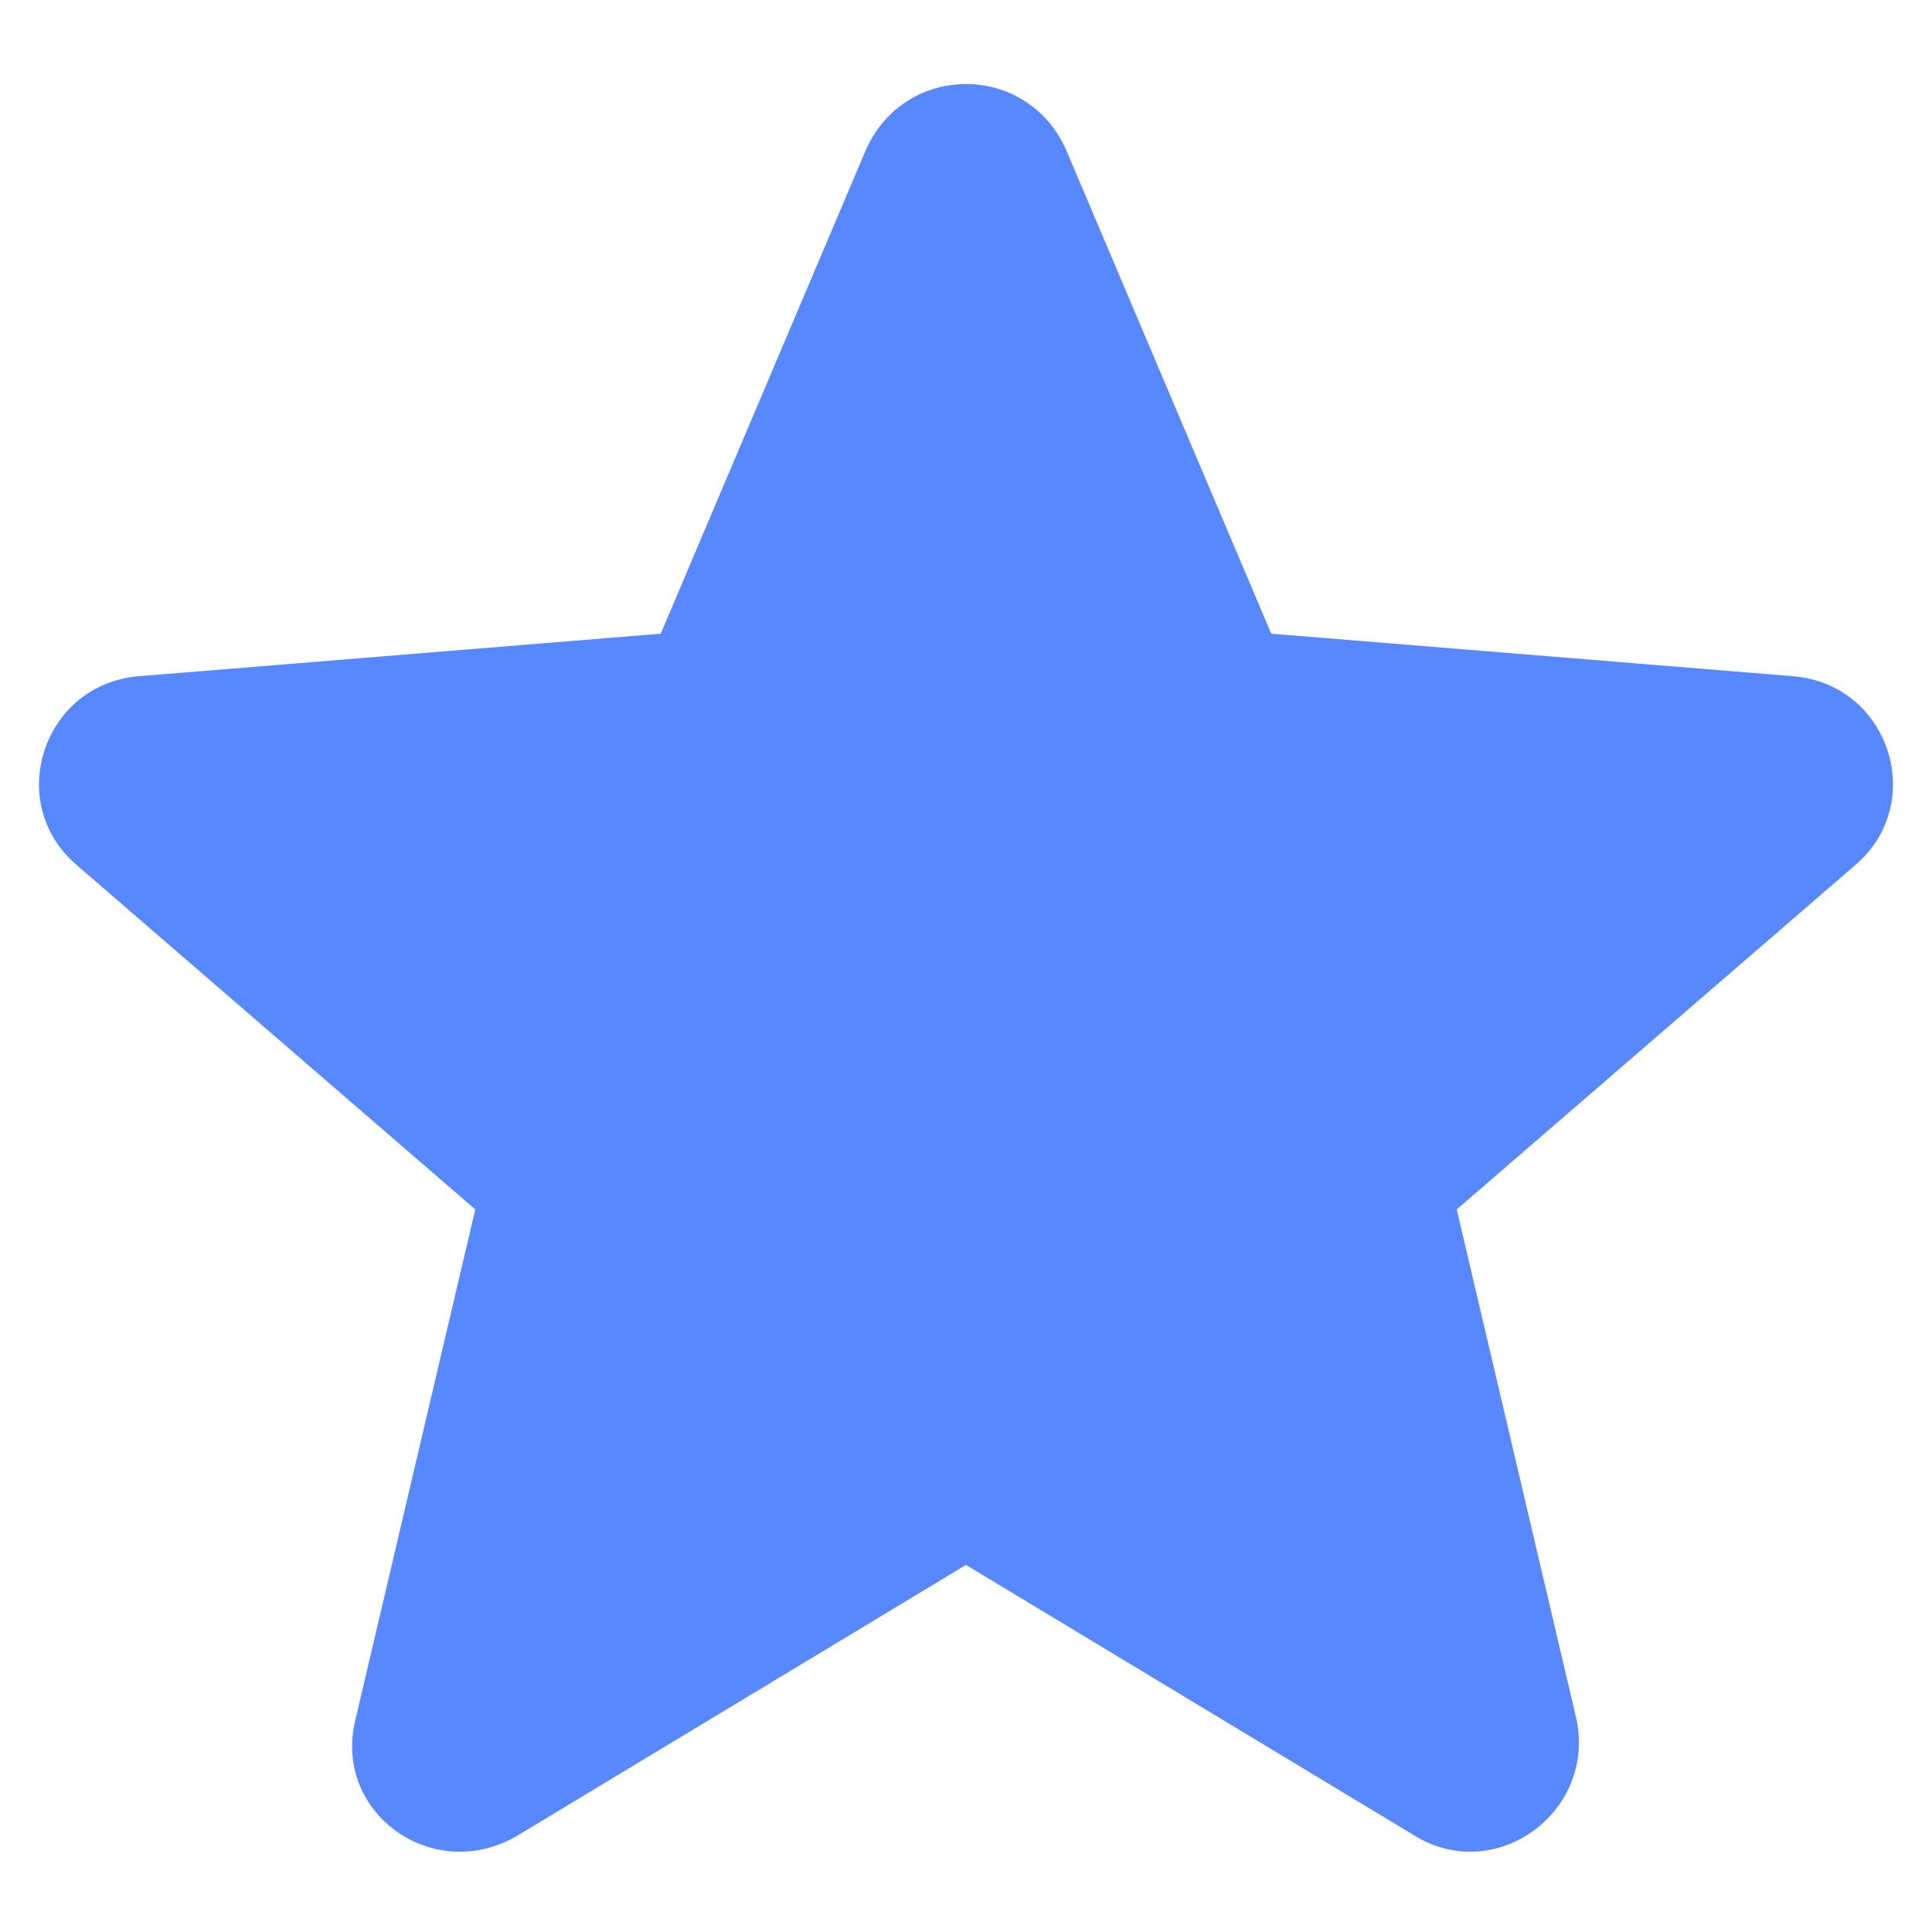 <?xml version="1.0" encoding="UTF-8"?>
<svg id="Ebene_1" xmlns="http://www.w3.org/2000/svg" version="1.1" viewBox="0 0 50 50">
  <!-- Generator: Adobe Illustrator 29.7.1, SVG Export Plug-In . SVG Version: 2.1.1 Build 8)  -->
  <defs>
    <style>
      .st0 {
        fill: #5788ff;
      }
    </style>
  </defs>
  <path class="st0" d="M25,40.5l11.6,7c2.1,1.3,4.7-.6,4.2-3l-3.1-13.2,10.3-8.9c1.9-1.6.9-4.7-1.6-4.9l-13.5-1.1-5.3-12.5c-1-2.3-4.2-2.3-5.2,0l-5.3,12.5-13.5,1.1c-2.5.2-3.5,3.3-1.6,4.9l10.3,8.9-3.1,13.2c-.6,2.4,2,4.3,4.2,3,0,0,11.6-7,11.6-7Z"/>
</svg>